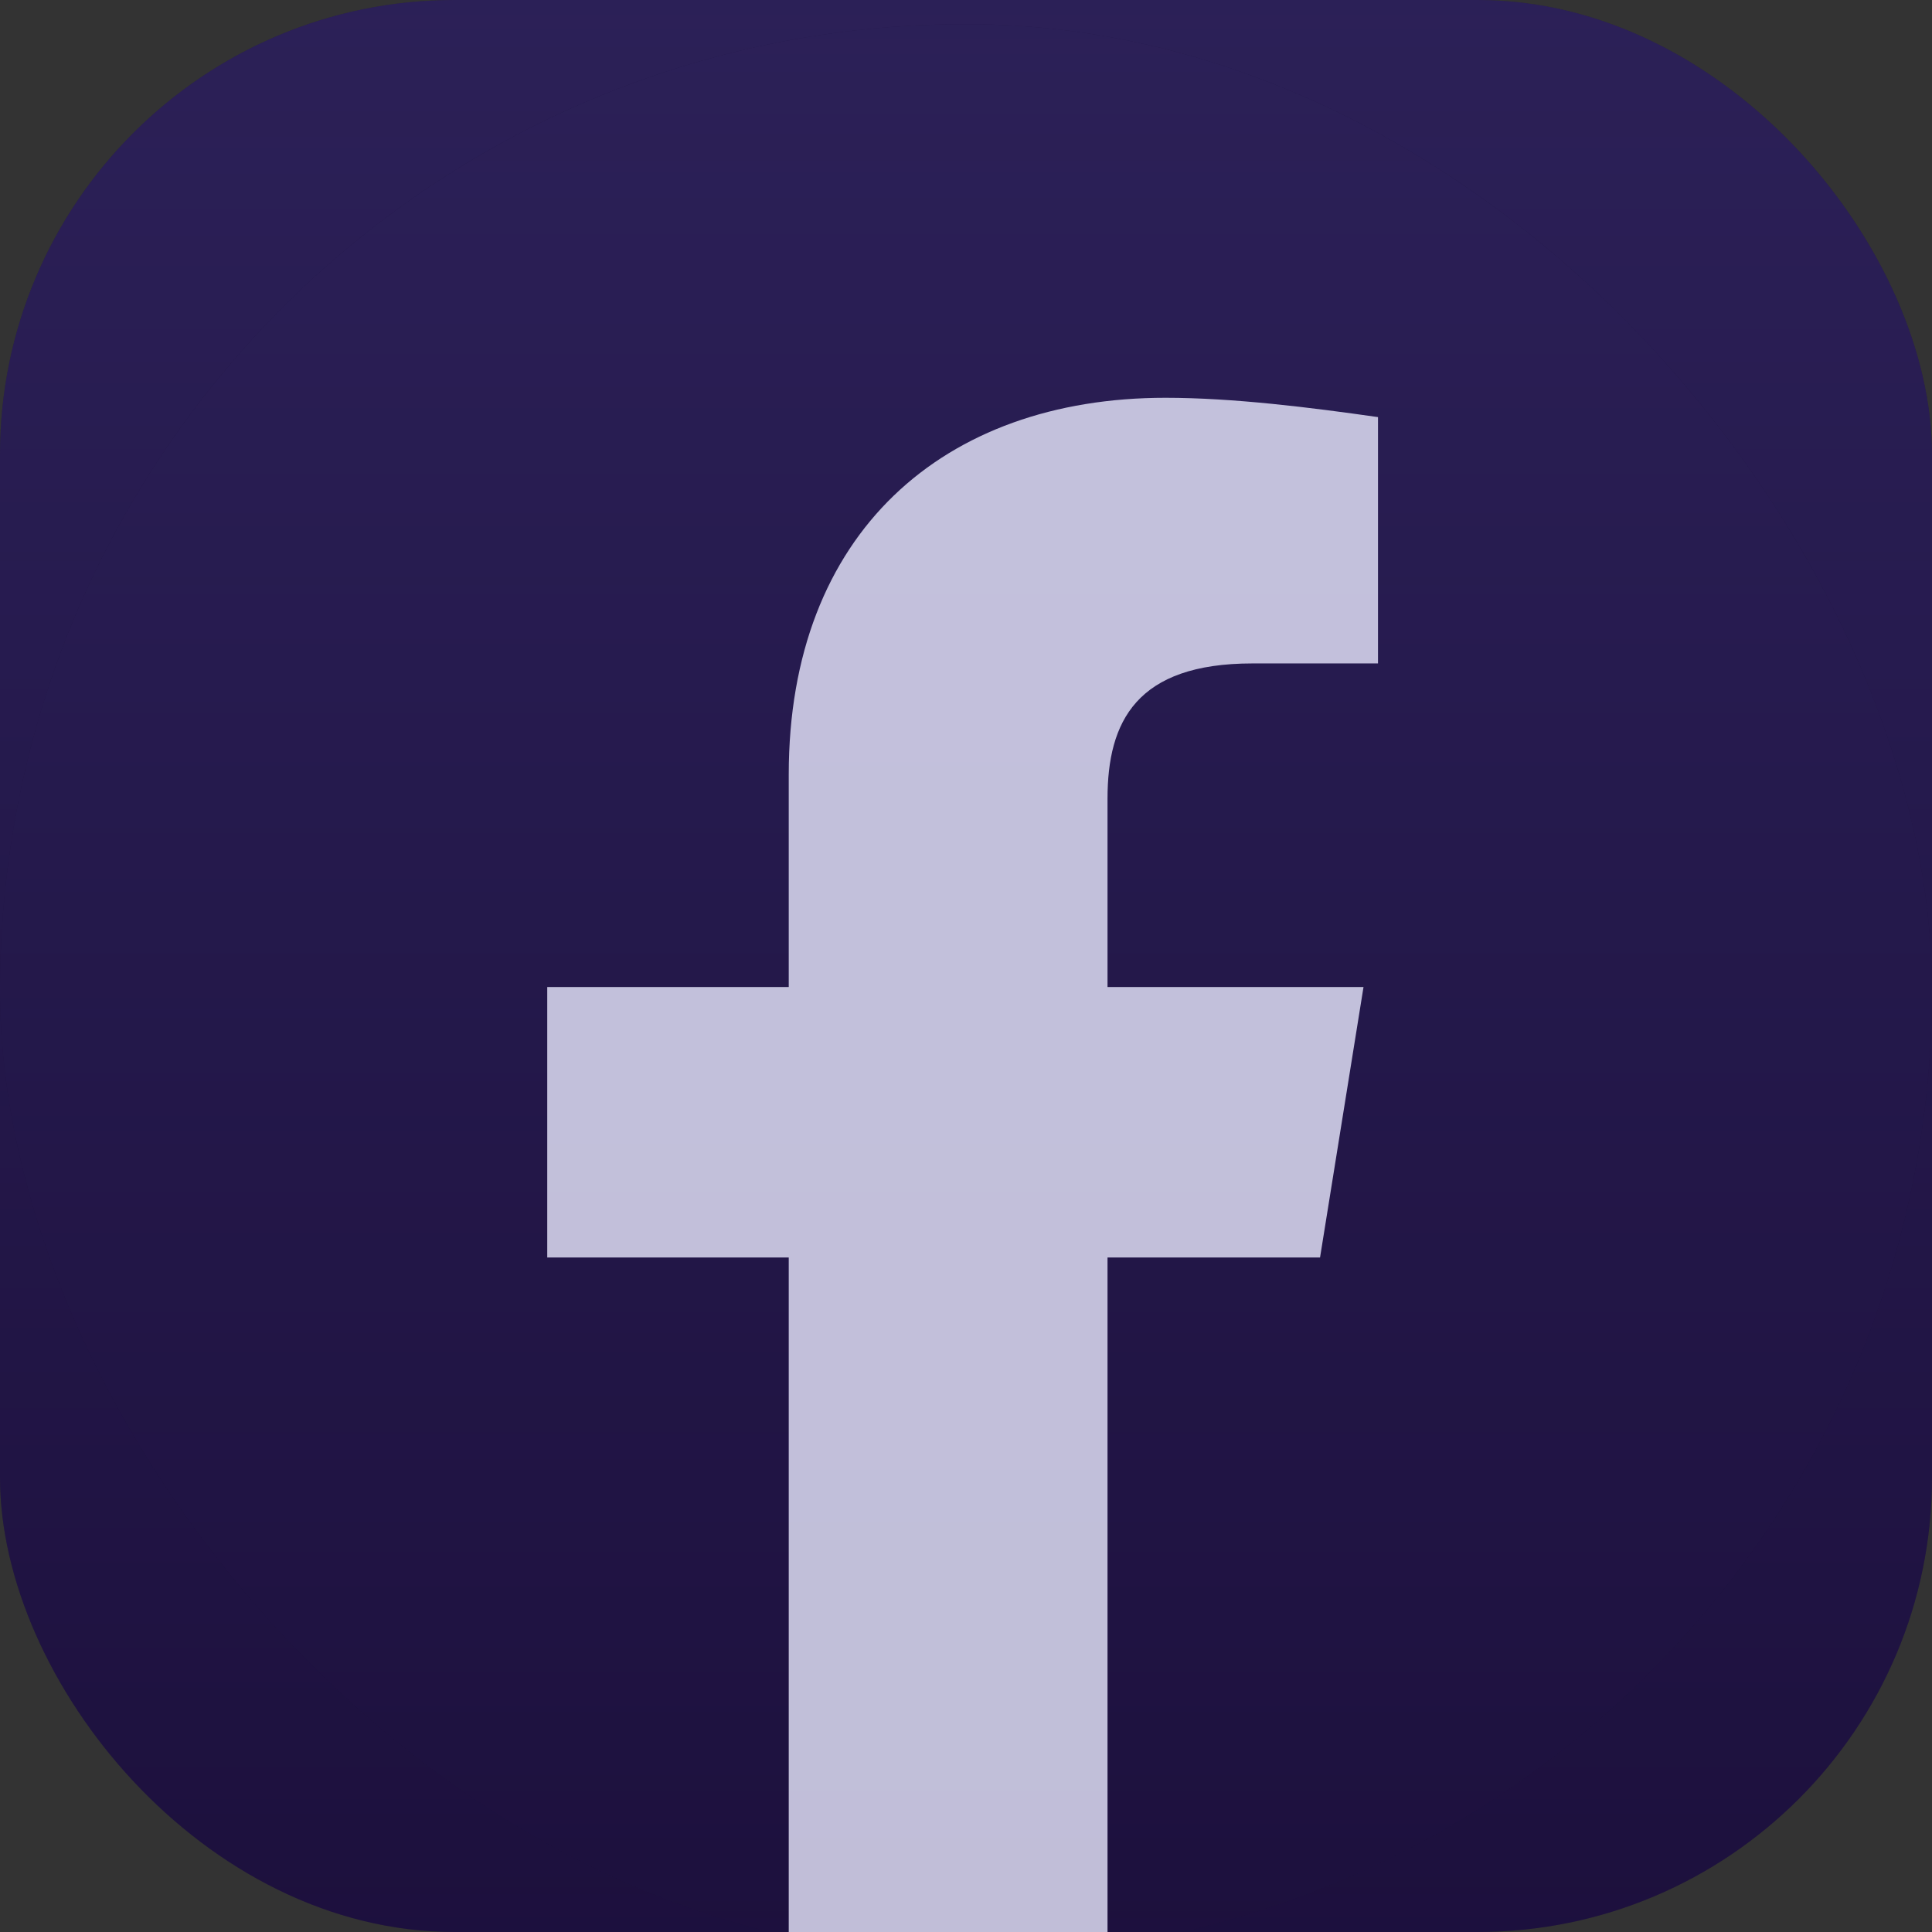 <svg width="28" height="28" viewBox="0 0 28 28" fill="none" xmlns="http://www.w3.org/2000/svg">
<rect x="0" y="0" width="28" height="28" fill="#333333" stroke="none"/>
<g clip-path="url(#clip0_1680_34781)">
<rect width="28" height="28" rx="6.588" fill="#0E0023"/>
<rect width="28" height="28" rx="6.588" fill="url(#paint0_linear_1680_34781)" fill-opacity="0.25"/>
<g clip-path="url(#clip1_1680_34781)">
<rect x="-0" y="0.35" width="28" height="28" rx="14" fill="#0E0023"/>
<rect x="-0" y="0.35" width="28" height="28" rx="14" fill="url(#paint1_linear_1680_34781)" fill-opacity="0.25"/>
<path d="M19.131 18.225L19.761 14.305H16.051V11.575C16.051 10.455 16.471 9.615 18.151 9.615H19.971V6.045C18.991 5.905 17.871 5.765 16.891 5.765C13.671 5.765 11.431 7.725 11.431 11.225V14.305H7.931V18.225H11.431V28.095C12.201 28.235 12.971 28.305 13.741 28.305C14.511 28.305 15.281 28.235 16.051 28.095V18.225H19.131Z" fill="#EAEAFF" fill-opacity="0.8"/>
</g>
</g>
<defs>
<linearGradient id="paint0_linear_1680_34781" x1="14" y1="0" x2="14" y2="28" gradientUnits="userSpaceOnUse">
<stop stop-color="#8381F5"/>
<stop offset="1" stop-color="#8381F5" stop-opacity="0.5"/>
</linearGradient>
<linearGradient id="paint1_linear_1680_34781" x1="14" y1="0.35" x2="14" y2="28.35" gradientUnits="userSpaceOnUse">
<stop stop-color="#8381F5"/>
<stop offset="1" stop-color="#8381F5" stop-opacity="0.5"/>
</linearGradient>
<clipPath id="clip0_1680_34781">
<rect width="28" height="28" rx="6.588" fill="white"/>
</clipPath>
<clipPath id="clip1_1680_34781">
<rect x="-0" y="0.35" width="28" height="28" rx="14" fill="white"/>
</clipPath>
</defs>
</svg>
